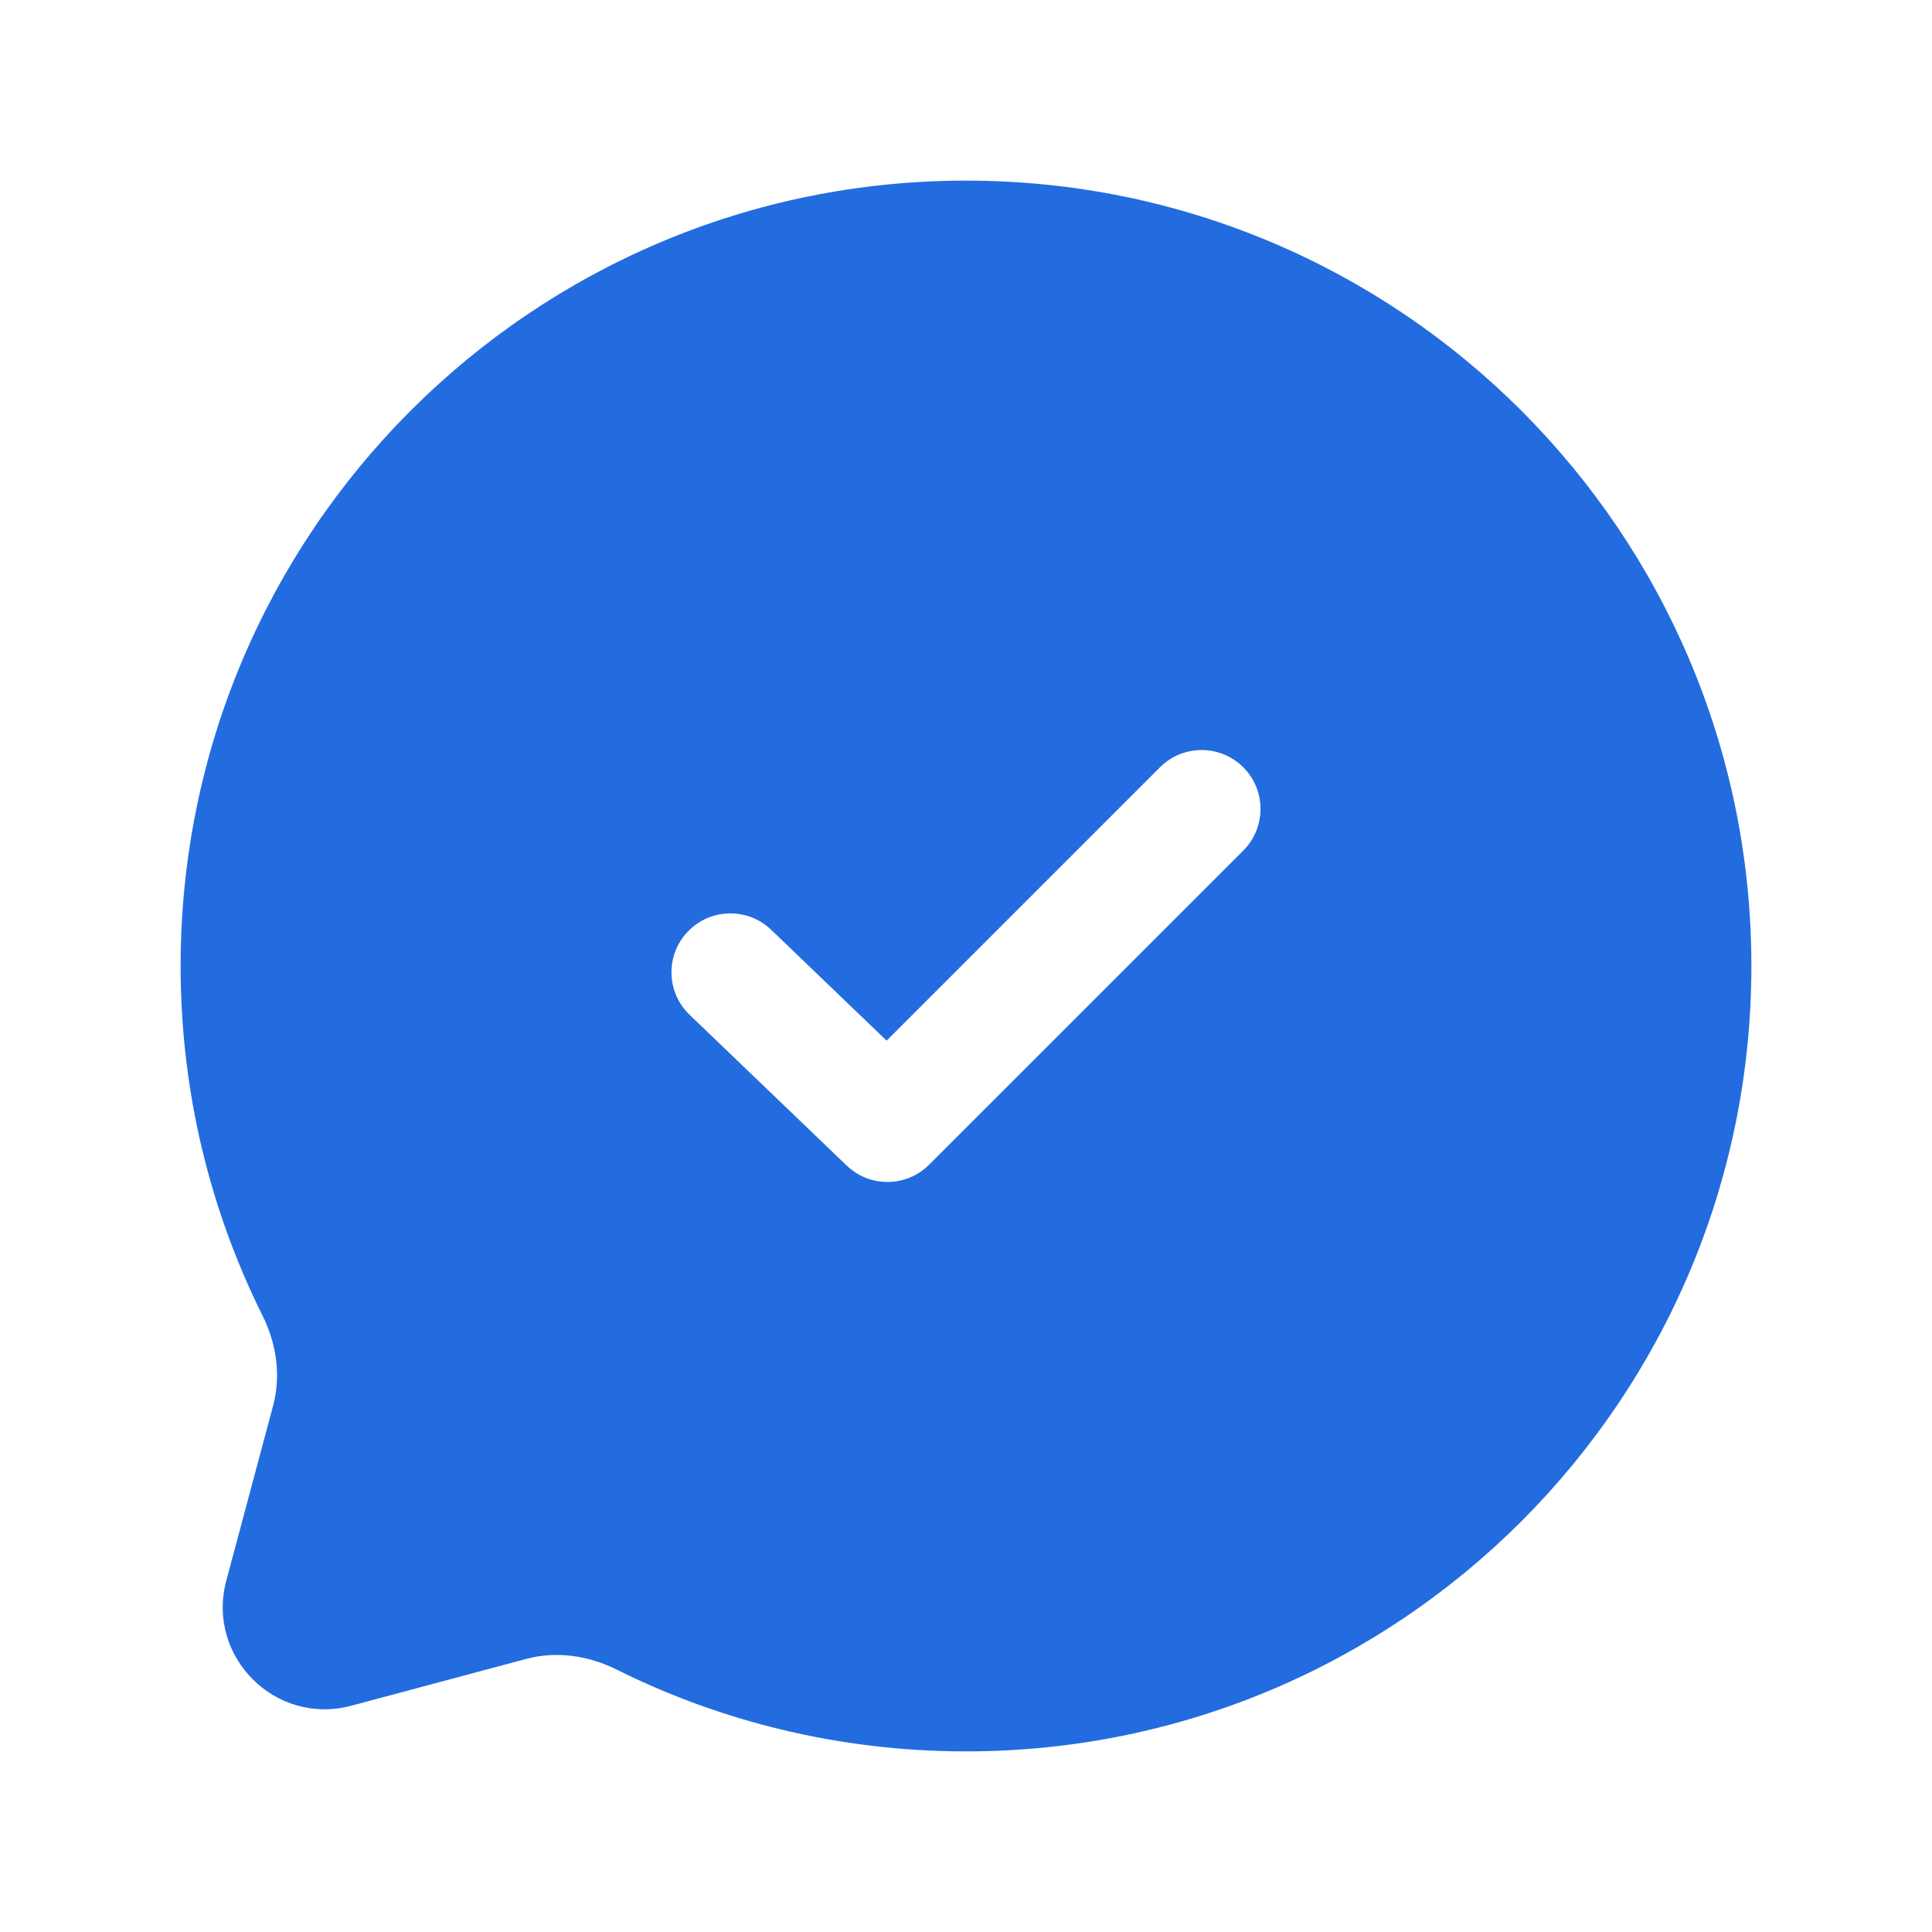 <svg width="41" height="41" viewBox="0 0 41 41" fill="none" xmlns="http://www.w3.org/2000/svg">
<path fill-rule="evenodd" clip-rule="evenodd" d="M37.167 20.5C37.167 29.705 29.705 37.167 20.5 37.167C17.834 37.167 15.314 36.541 13.079 35.428C12.485 35.132 11.806 35.033 11.166 35.205L7.455 36.198C5.845 36.629 4.372 35.155 4.802 33.545L5.795 29.834C5.967 29.194 5.868 28.515 5.572 27.921C4.459 25.686 3.833 23.166 3.833 20.5C3.833 11.295 11.295 3.833 20.5 3.833C29.705 3.833 37.167 11.295 37.167 20.5ZM26.384 16.283C26.872 16.771 26.872 17.562 26.384 18.051L19.717 24.717C19.236 25.198 18.458 25.206 17.968 24.735L14.634 21.535C14.136 21.057 14.12 20.266 14.598 19.768C15.076 19.27 15.868 19.254 16.366 19.732L18.815 22.084L24.616 16.283C25.104 15.795 25.896 15.795 26.384 16.283Z" fill="#226CE0"/>
</svg>
